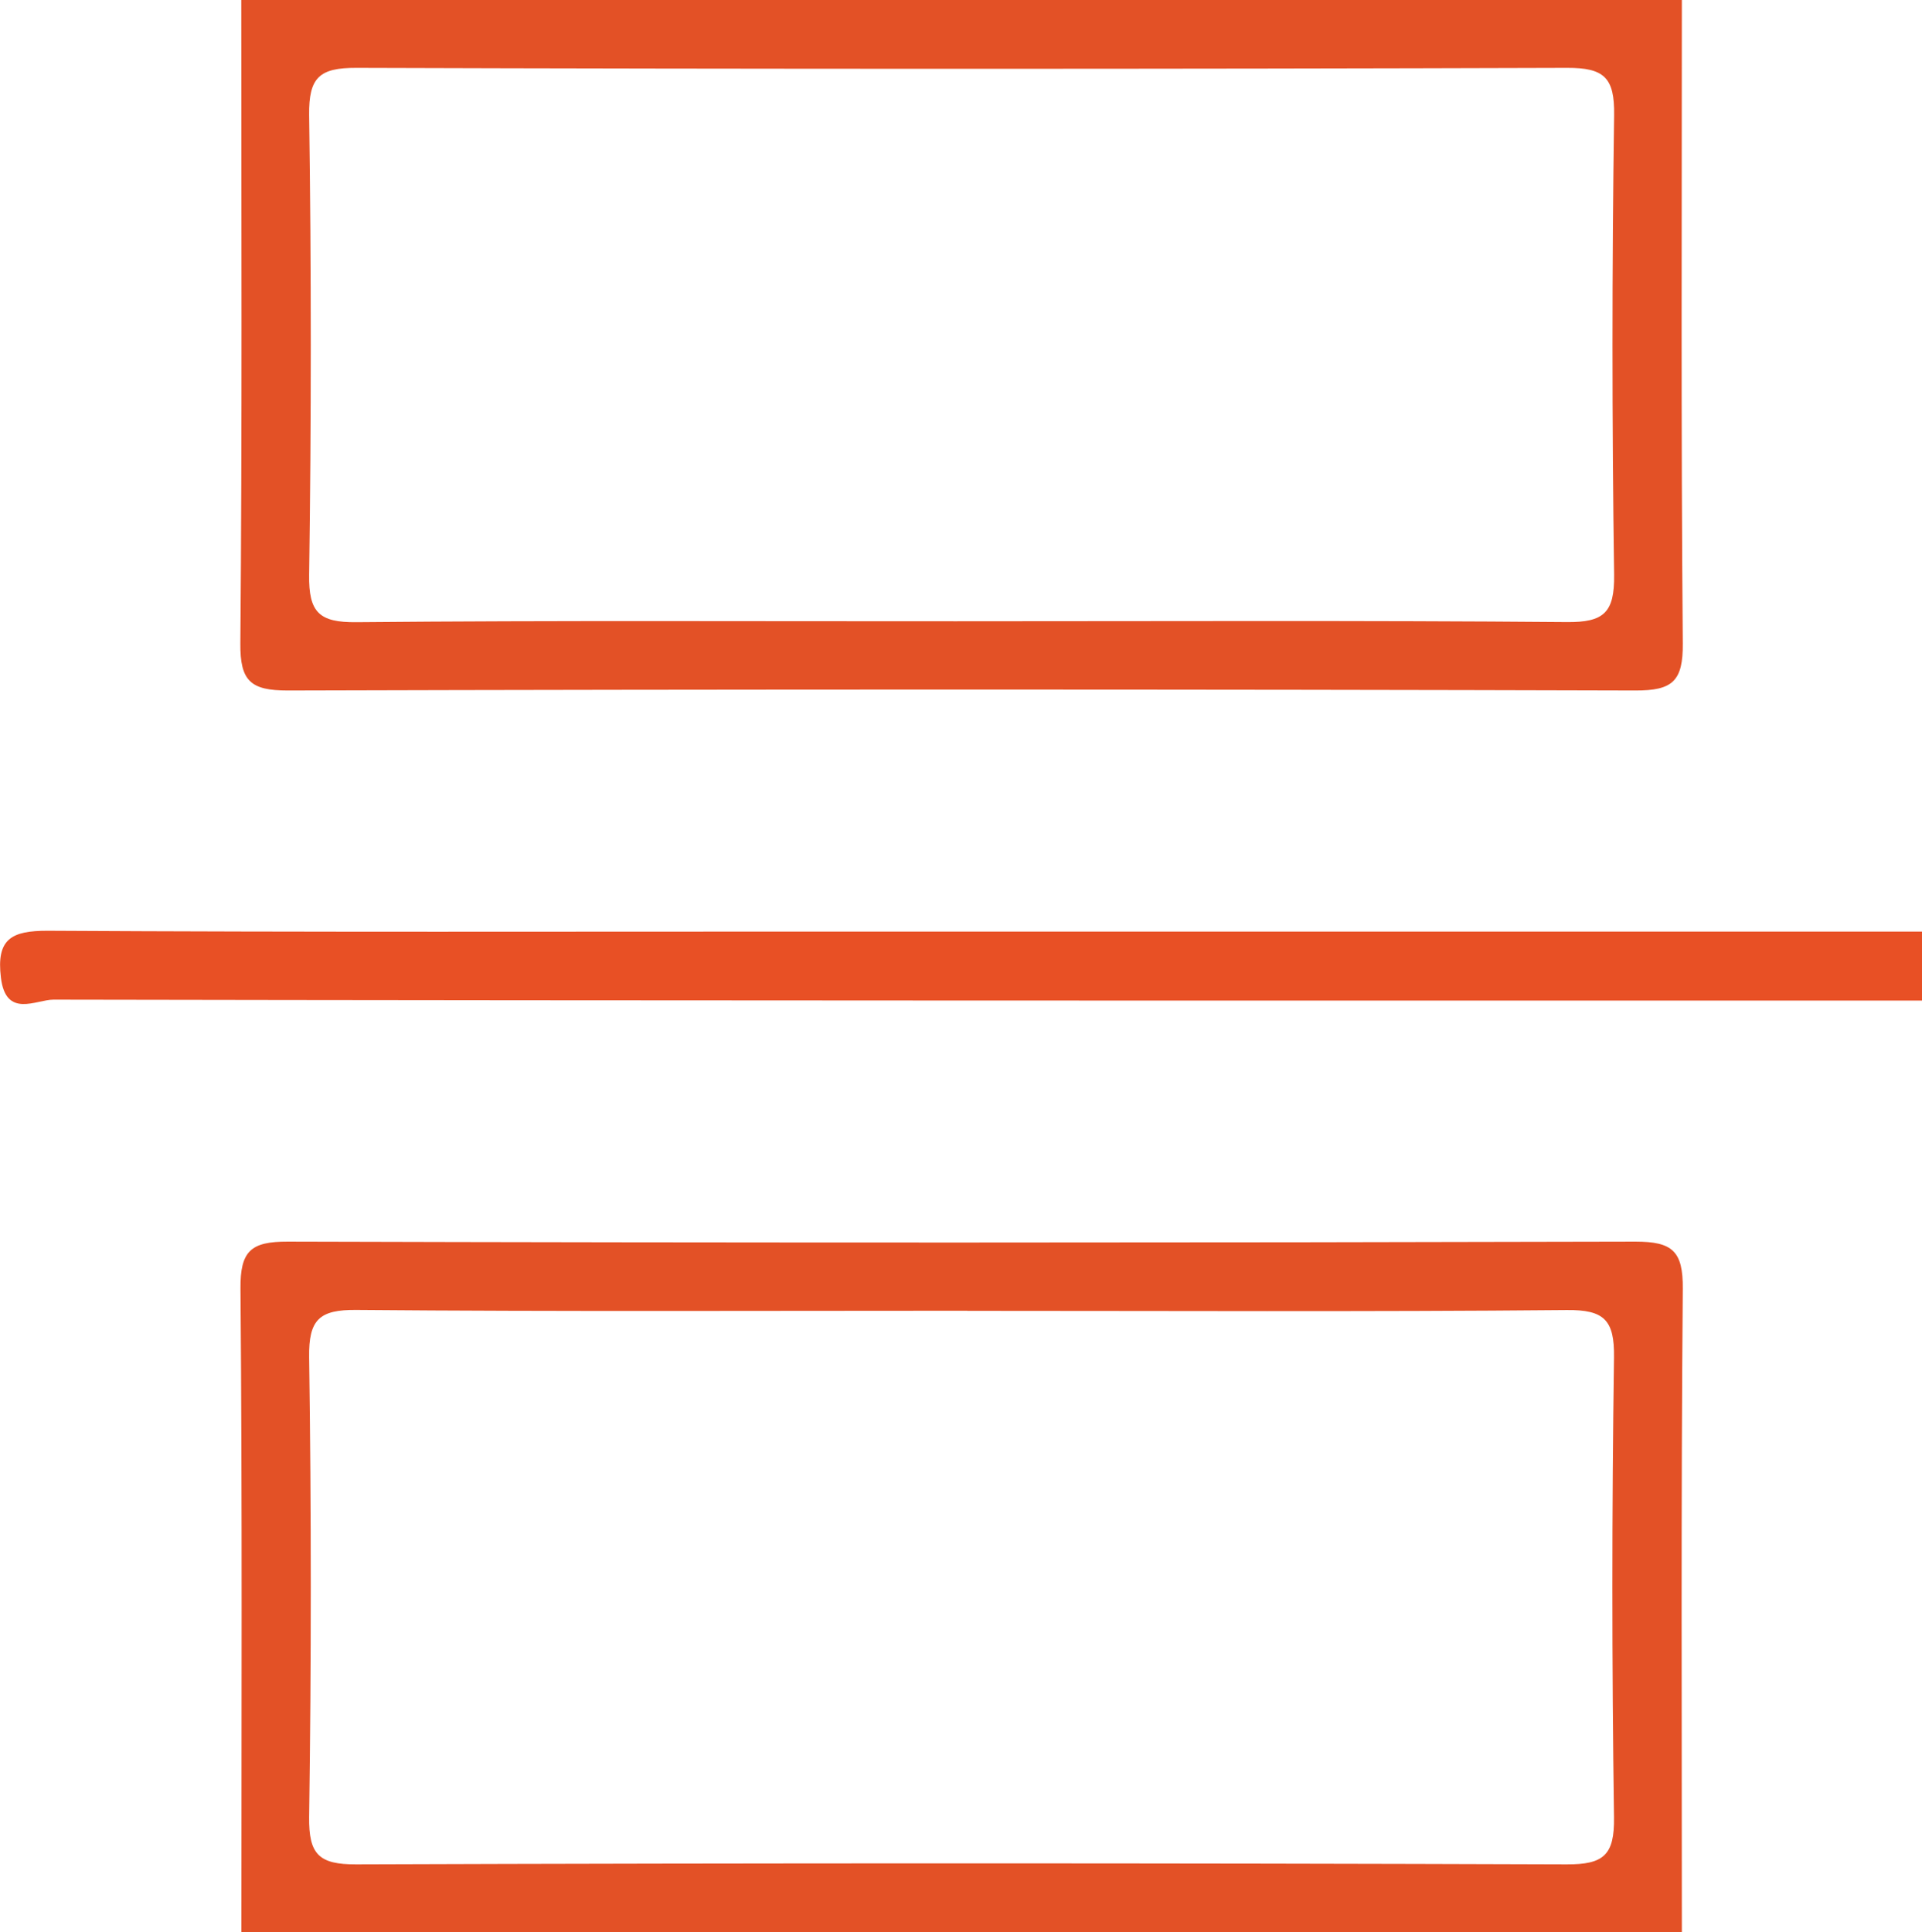 <?xml version="1.0" encoding="UTF-8"?> <svg xmlns="http://www.w3.org/2000/svg" id="Layer_2" data-name="Layer 2" viewBox="0 0 167.12 168"><defs><style> .cls-1 { fill: #e35126; } .cls-1, .cls-2 { stroke-width: 0px; } .cls-2 { fill: #e85025; } </style></defs><g id="Layer_1-2" data-name="Layer 1"><g><path class="cls-1" d="m146.24,0c0,18.65-.08,37.29.08,55.94.03,3.29-.89,4.11-4.12,4.1-39.06-.11-78.12-.11-117.18,0-3.22,0-4.15-.81-4.12-4.1.16-18.65.08-37.29.08-55.94h125.25Zm-63.13,54.02c17.71,0,35.42-.08,53.13.07,3.22.03,4.15-.82,4.11-4.11-.19-13.32-.19-26.64,0-39.96.05-3.28-.87-4.13-4.1-4.12-35.09.11-70.18.11-105.26,0-3.22-.01-4.15.83-4.11,4.11.19,13.32.19,26.64,0,39.96-.05,3.28.87,4.16,4.1,4.13,17.38-.16,34.76-.07,52.13-.08Z"></path><path class="cls-1" d="m20.99,168c0-18.65.08-37.29-.08-55.94-.03-3.29.9-4.11,4.12-4.1,39.06.11,78.12.1,117.17,0,3.22,0,4.15.82,4.12,4.11-.16,18.65-.08,37.29-.08,55.94H20.99Zm63.13-54.03c-17.71,0-35.42.08-53.13-.07-3.22-.03-4.16.83-4.11,4.12.19,13.32.19,26.64,0,39.96-.04,3.26.84,4.14,4.09,4.13,35.09-.12,70.18-.12,105.26,0,3.22.01,4.16-.81,4.11-4.11-.19-13.32-.19-26.64,0-39.96.05-3.27-.86-4.16-4.1-4.13-17.38.16-34.76.07-52.14.07Z"></path><path class="cls-2" d="m167.12,87c-54.16,0-108.31.02-162.47-.08-1.51,0-4.14,1.65-4.57-1.91-.41-3.36.9-4.09,4.08-4.08,22.52.13,45.05.07,67.57.07,31.8,0,63.6,0,95.4,0v6Z"></path></g></g></svg> 